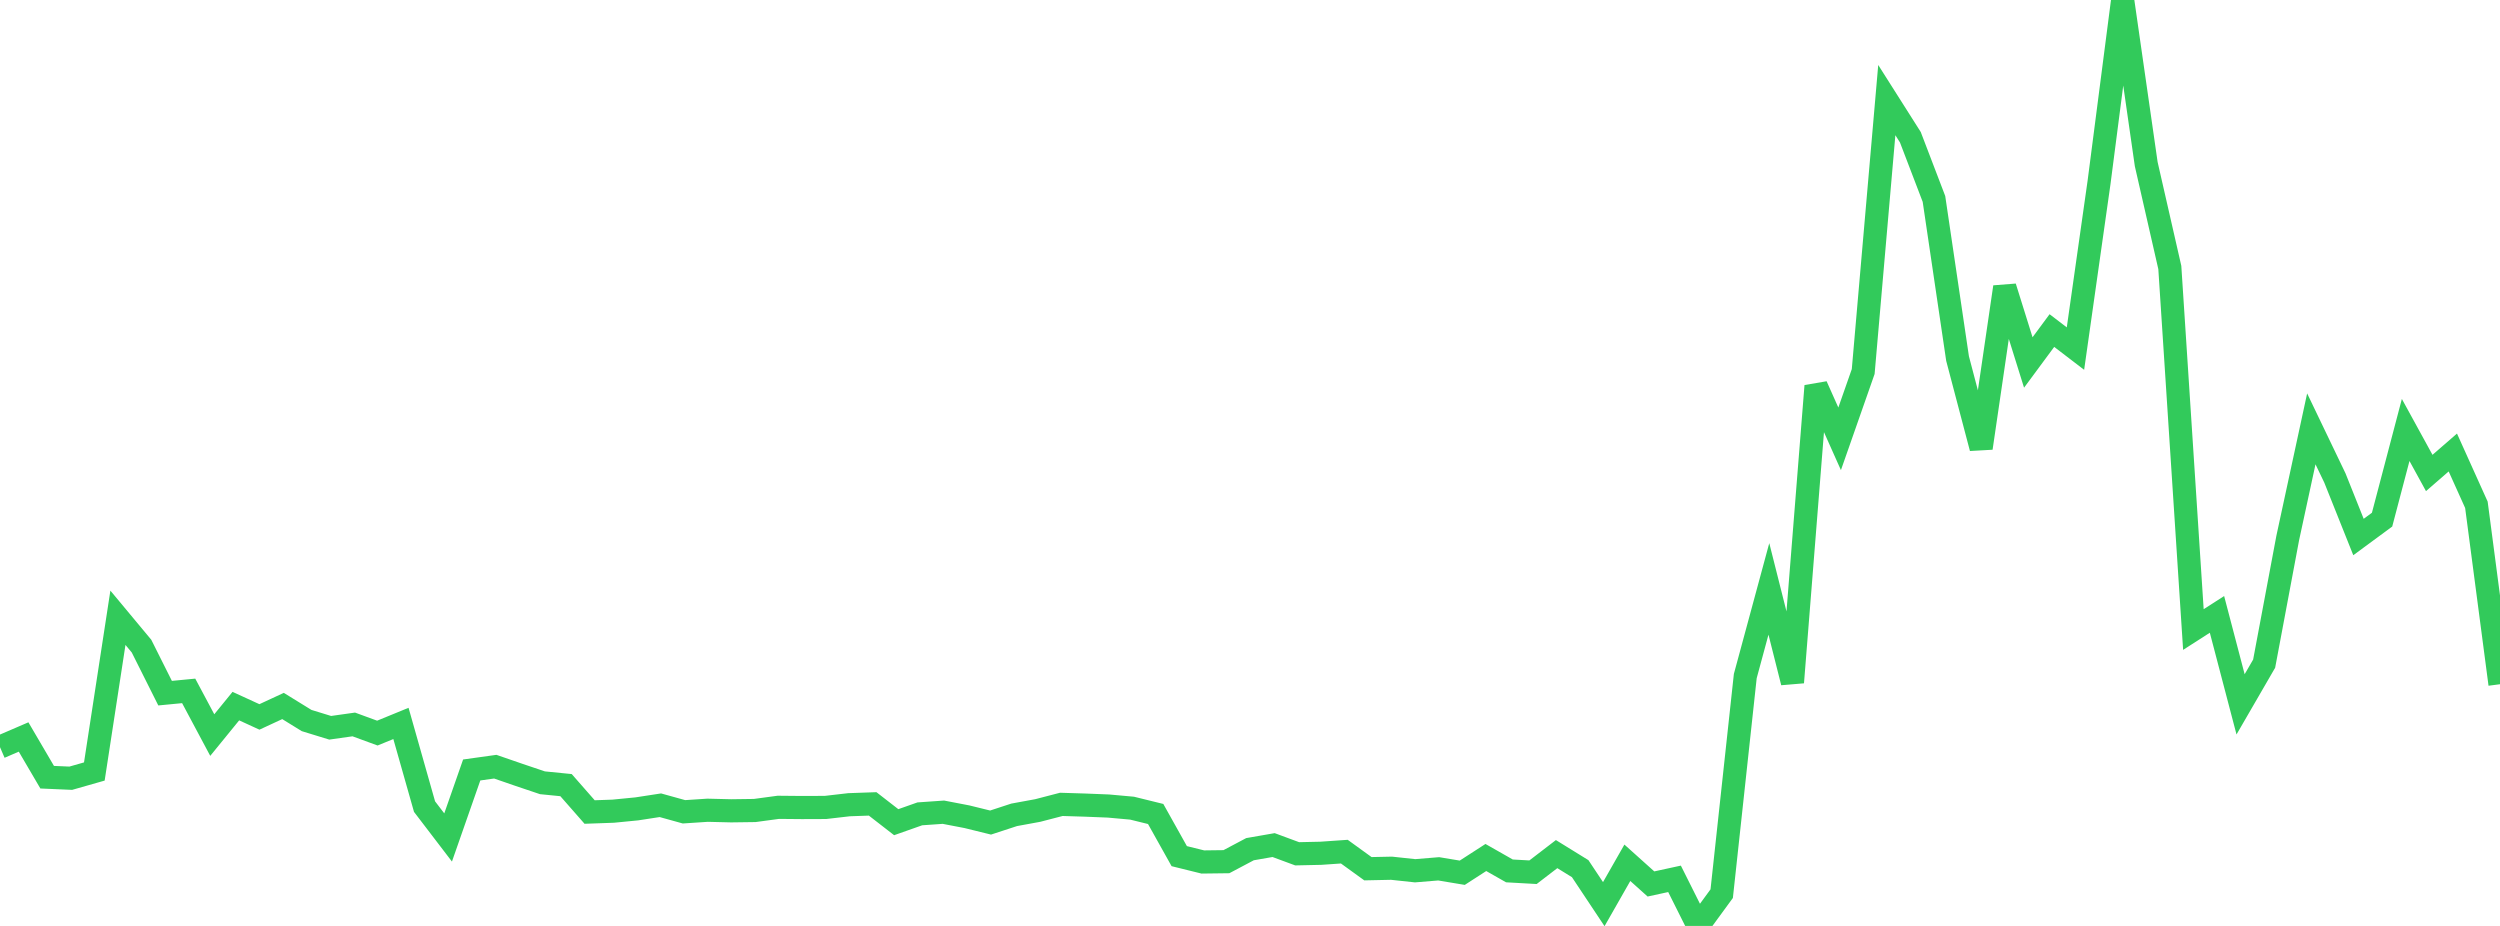 <?xml version="1.0" standalone="no"?>
<!DOCTYPE svg PUBLIC "-//W3C//DTD SVG 1.1//EN" "http://www.w3.org/Graphics/SVG/1.1/DTD/svg11.dtd">

<svg width="135" height="50" viewBox="0 0 135 50" preserveAspectRatio="none" 
  xmlns="http://www.w3.org/2000/svg"
  xmlns:xlink="http://www.w3.org/1999/xlink">


<polyline points="0.0, 40.346 1.274, 39.797 2.547, 41.969 3.821, 42.024 5.094, 41.661 6.368, 33.36 7.642, 34.891 8.915, 37.431 10.189, 37.308 11.462, 39.694 12.736, 38.13 14.009, 38.714 15.283, 38.123 16.557, 38.909 17.83, 39.3 19.104, 39.12 20.377, 39.587 21.651, 39.065 22.925, 43.557 24.198, 45.223 25.472, 41.579 26.745, 41.401 28.019, 41.841 29.292, 42.27 30.566, 42.397 31.84, 43.849 33.113, 43.804 34.387, 43.679 35.66, 43.483 36.934, 43.837 38.208, 43.753 39.481, 43.784 40.755, 43.767 42.028, 43.595 43.302, 43.607 44.575, 43.602 45.849, 43.455 47.123, 43.41 48.396, 44.398 49.67, 43.948 50.943, 43.859 52.217, 44.104 53.491, 44.418 54.764, 44.001 56.038, 43.767 57.311, 43.436 58.585, 43.475 59.858, 43.526 61.132, 43.641 62.406, 43.955 63.679, 46.232 64.953, 46.547 66.226, 46.531 67.5, 45.856 68.774, 45.634 70.047, 46.105 71.321, 46.077 72.594, 45.989 73.868, 46.911 75.142, 46.884 76.415, 47.021 77.689, 46.916 78.962, 47.128 80.236, 46.305 81.509, 47.029 82.783, 47.1 84.057, 46.122 85.33, 46.908 86.604, 48.824 87.877, 46.59 89.151, 47.734 90.425, 47.457 91.698, 50.0 92.972, 48.257 94.245, 36.508 95.519, 31.801 96.792, 36.85 98.066, 20.842 99.34, 23.697 100.613, 20.063 101.887, 5.405 103.16, 7.412 104.434, 10.743 105.708, 19.361 106.981, 24.195 108.255, 15.498 109.528, 19.574 110.802, 17.85 112.075, 18.824 113.349, 9.846 114.623, 0.0 115.896, 8.862 117.17, 14.445 118.443, 33.995 119.717, 33.177 120.991, 38.035 122.264, 35.837 123.538, 29.049 124.811, 23.158 126.085, 25.812 127.358, 28.999 128.632, 28.061 129.906, 23.218 131.179, 25.541 132.453, 24.435 133.726, 27.259 135.0, 36.948" fill="none" stroke="#32ca5b" stroke-width="1.25"/>

</svg>